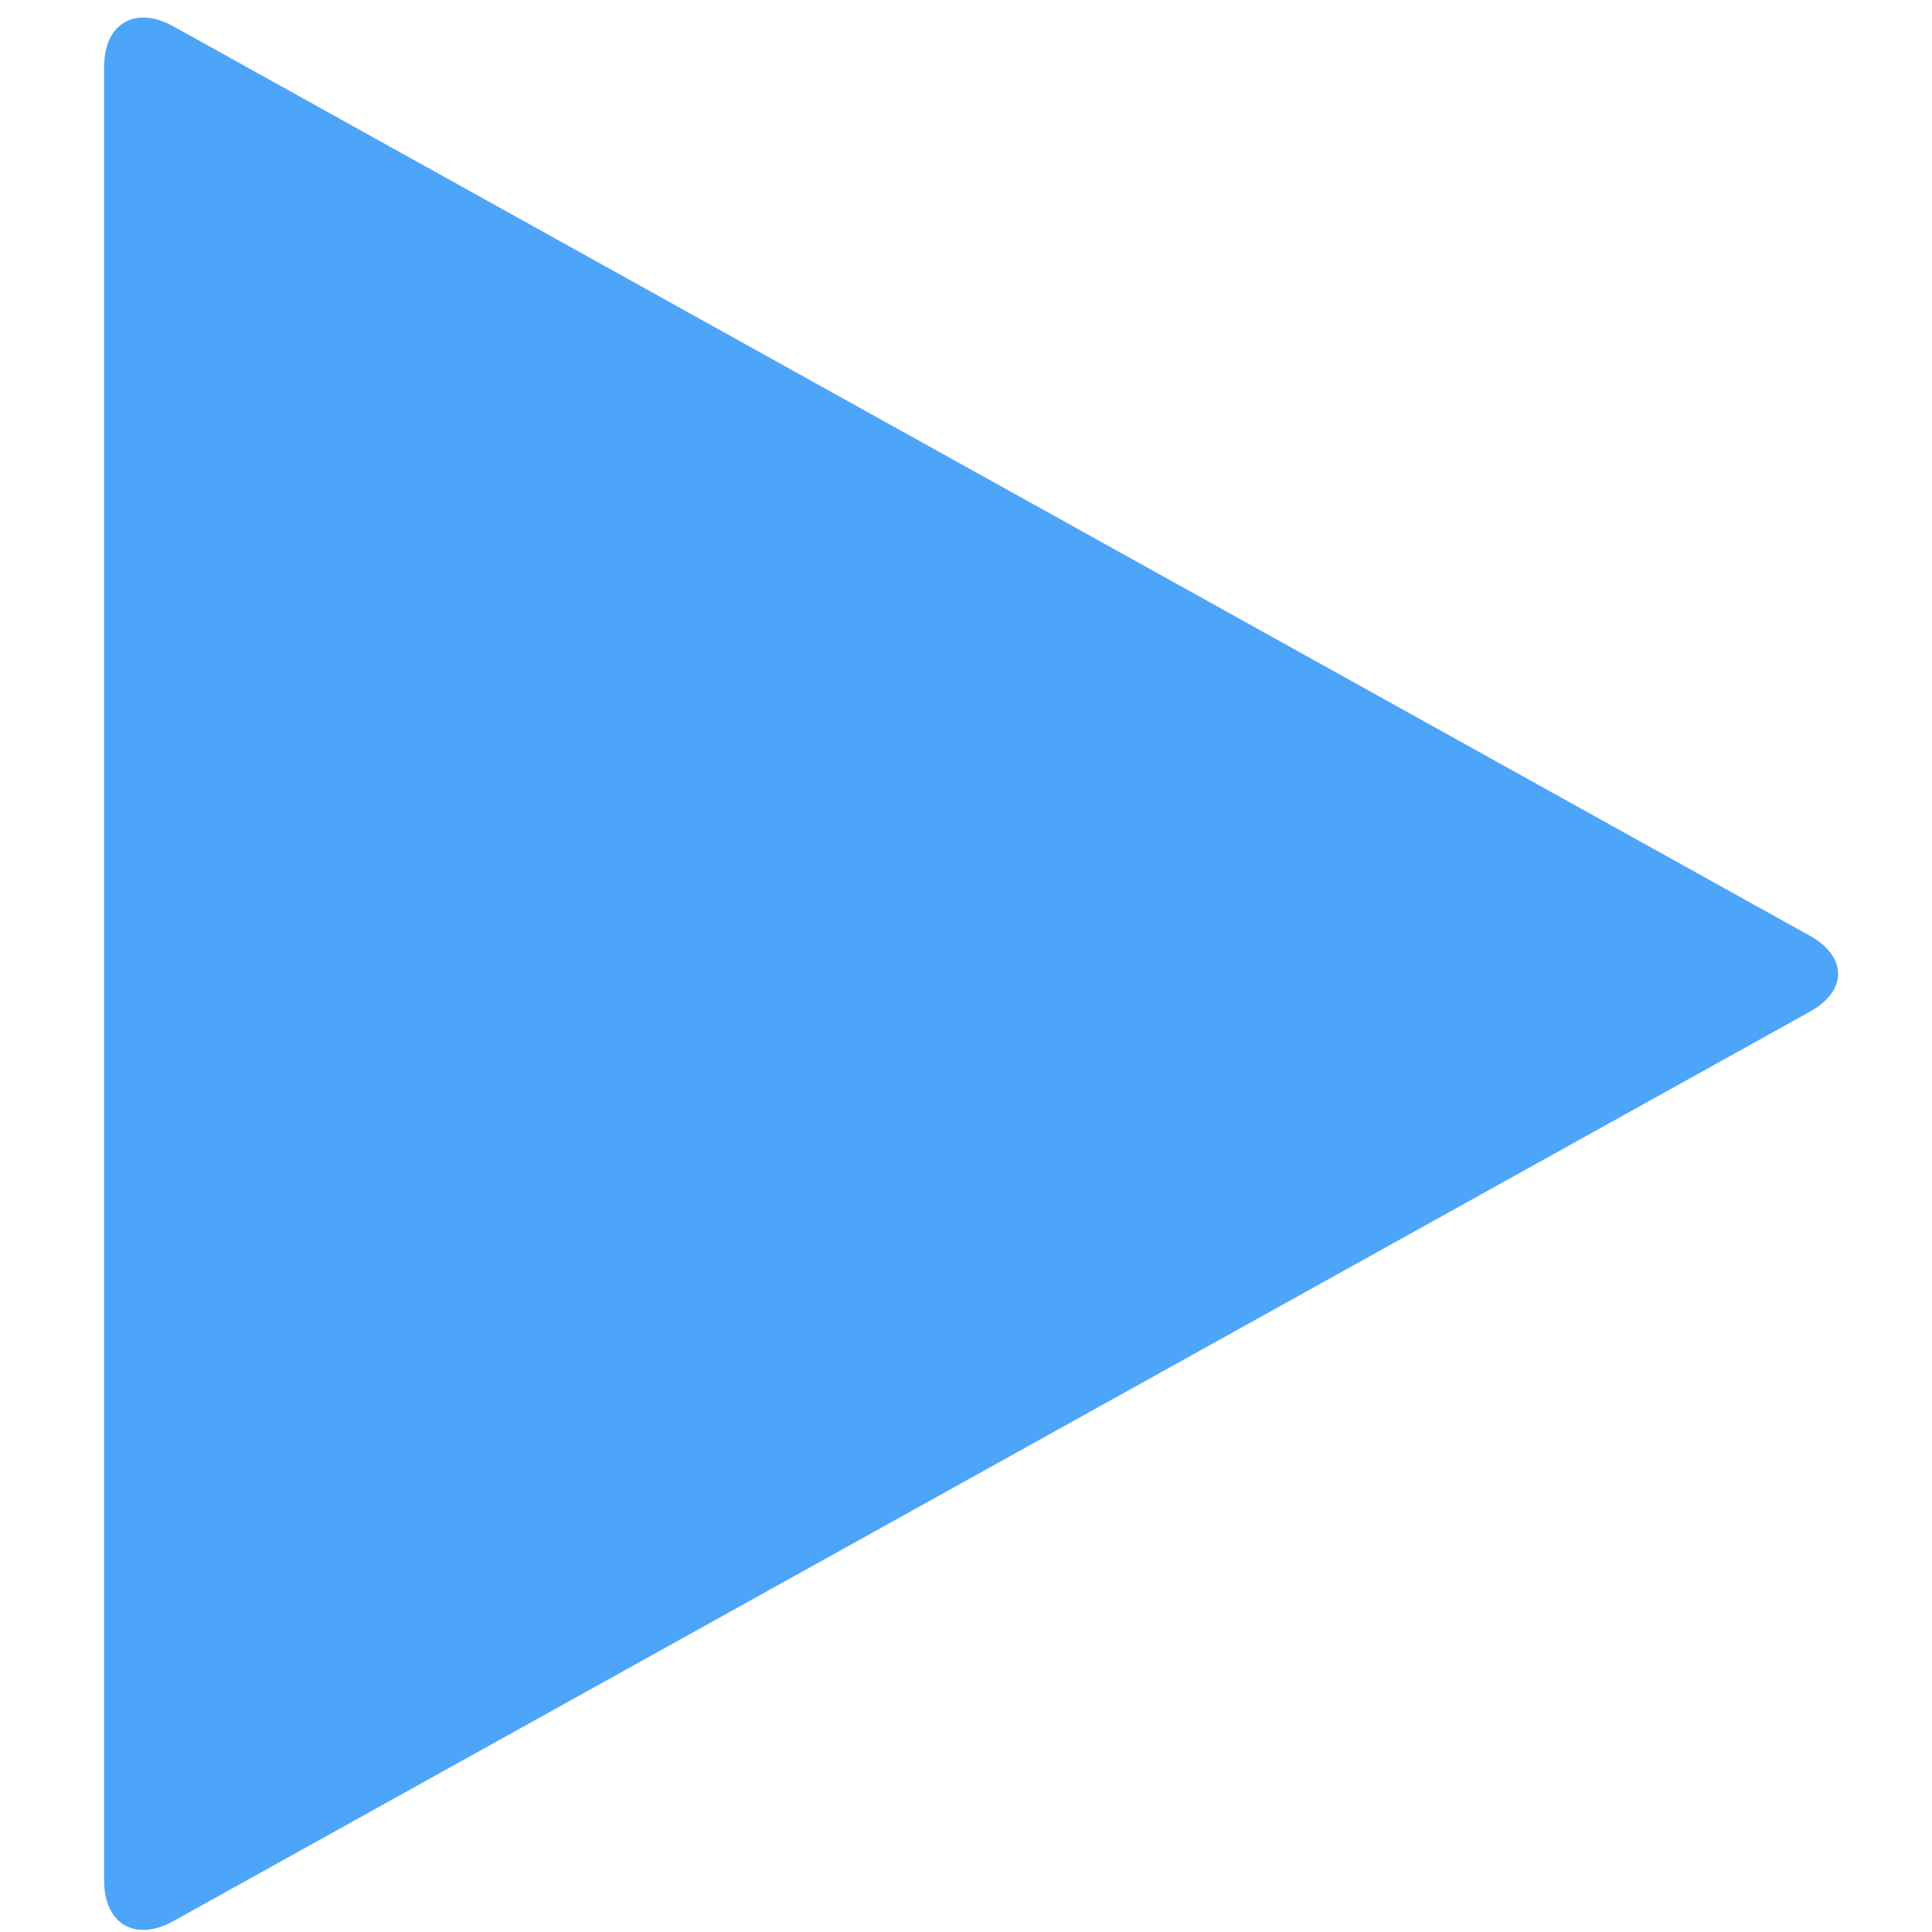 <svg width="18" height="18" viewBox="0 0 18 18" fill="none" xmlns="http://www.w3.org/2000/svg">
<path d="M16.858 9.428C17.214 9.233 17.214 8.912 16.858 8.716L1.613 0.244C1.257 0.049 0.97 0.221 0.97 0.623V17.521C0.97 17.923 1.257 18.095 1.613 17.9L16.858 9.428Z" fill="#4CA5F8"/>
</svg>
